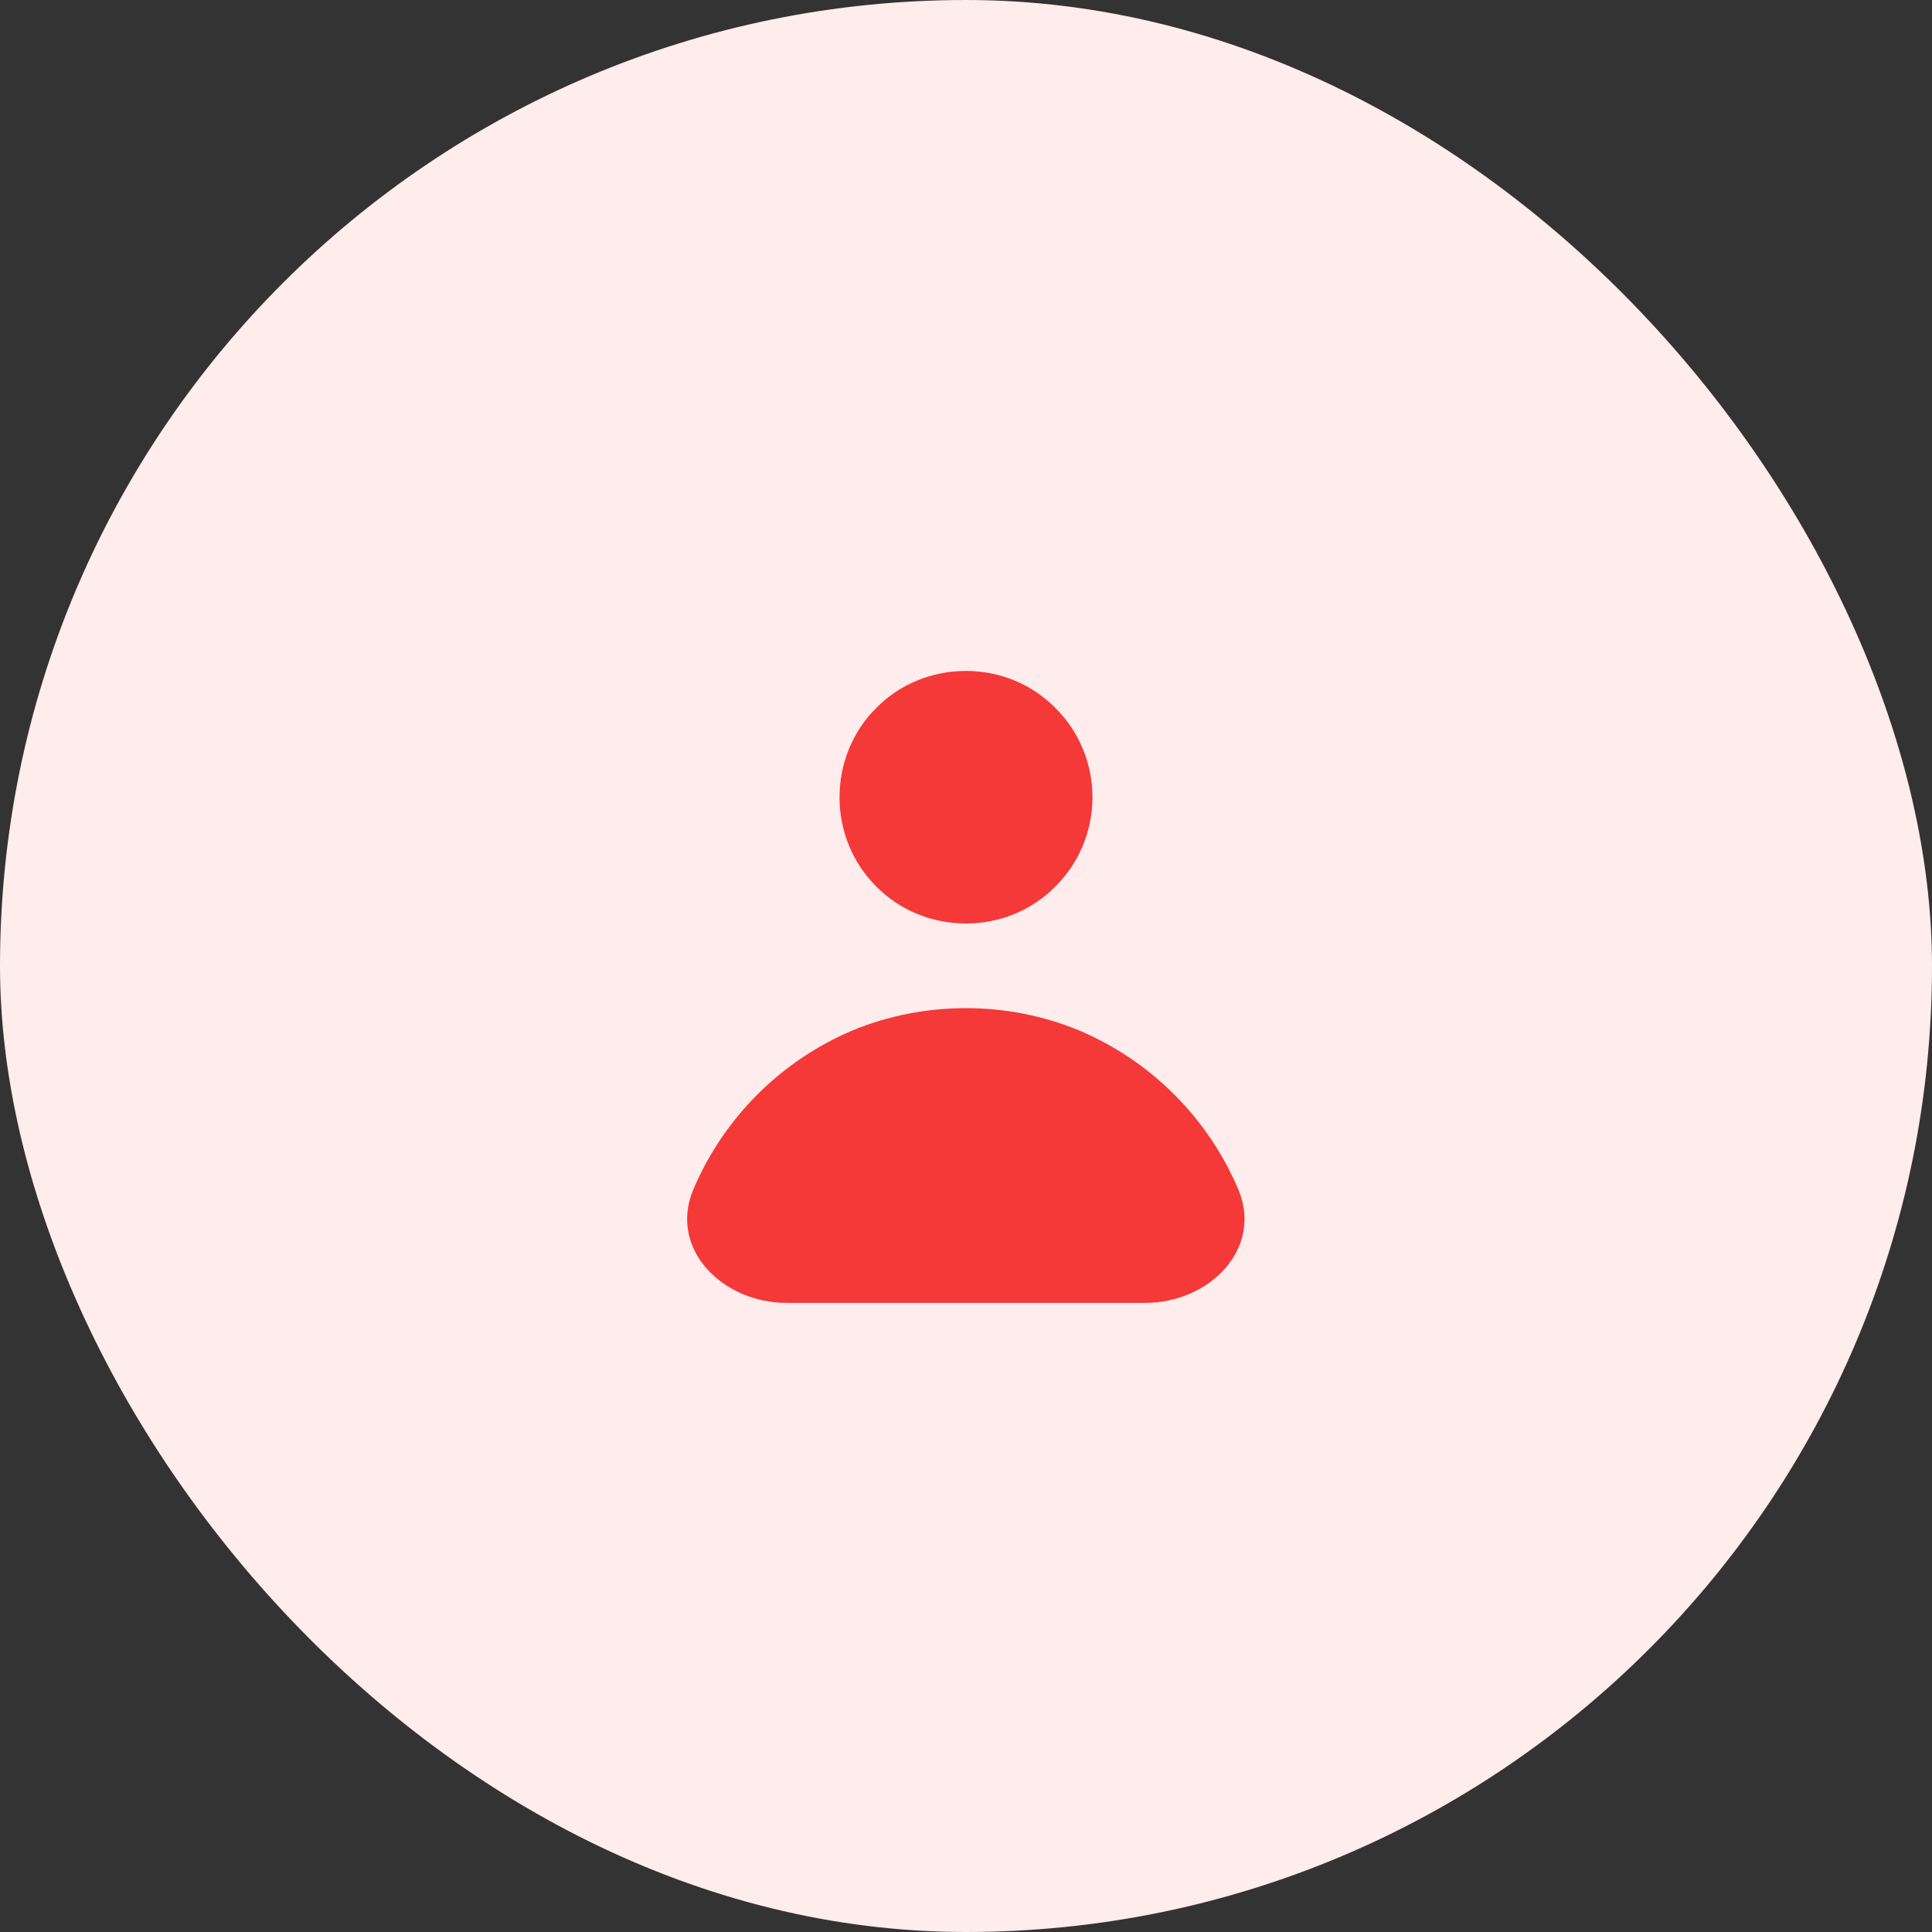<svg width="55" height="55" viewBox="0 0 55 55" fill="none" xmlns="http://www.w3.org/2000/svg" xmlns:xlink="http://www.w3.org/1999/xlink">
	<rect x="0" y="0" width="55" height="55" fill="#333333" stroke="none"/>
	<desc>
			Created with Pixso.
	</desc>
	<defs>
		<clipPath id="clip1_323">
			<rect id="heroicons:sm-user" rx="0" width="23" height="23" transform="translate(16 16)" fill="white" fill-opacity="0"/>
		</clipPath>
	</defs>
	<rect id="Rectangle 271" rx="27.5" width="55" height="55" fill="#FFECEC" fill-opacity="1"/>
	<rect id="heroicons:sm-user" rx="0" width="23" height="23" transform="translate(16 16)" fill="#FFFFFF" fill-opacity="0"/>
	<g clip-path="url(#clip1_323)">
		<path id="Vector" d="M27.5 26.29C28.45 26.29 29.37 25.92 30.04 25.24C30.72 24.57 31.1 23.65 31.1 22.7C31.1 21.74 30.72 20.82 30.04 20.15C29.37 19.47 28.45 19.1 27.5 19.1C26.54 19.1 25.62 19.47 24.95 20.15C24.27 20.82 23.9 21.74 23.9 22.7C23.9 23.65 24.27 24.57 24.95 25.24C25.62 25.92 26.54 26.29 27.5 26.29ZM22.39 37.09C20.57 37.09 19.04 35.56 19.73 33.88C20.16 32.86 20.78 31.94 21.56 31.16C22.34 30.38 23.26 29.76 24.28 29.33C25.3 28.91 26.39 28.7 27.5 28.7C28.6 28.7 29.69 28.91 30.71 29.33C31.73 29.76 32.65 30.38 33.43 31.16C34.21 31.94 34.83 32.86 35.26 33.88C35.95 35.56 34.42 37.09 32.6 37.09L22.39 37.09Z" fill="#F53838" fill-opacity="1" fill-rule="evenodd"/>
	</g>
</svg>
